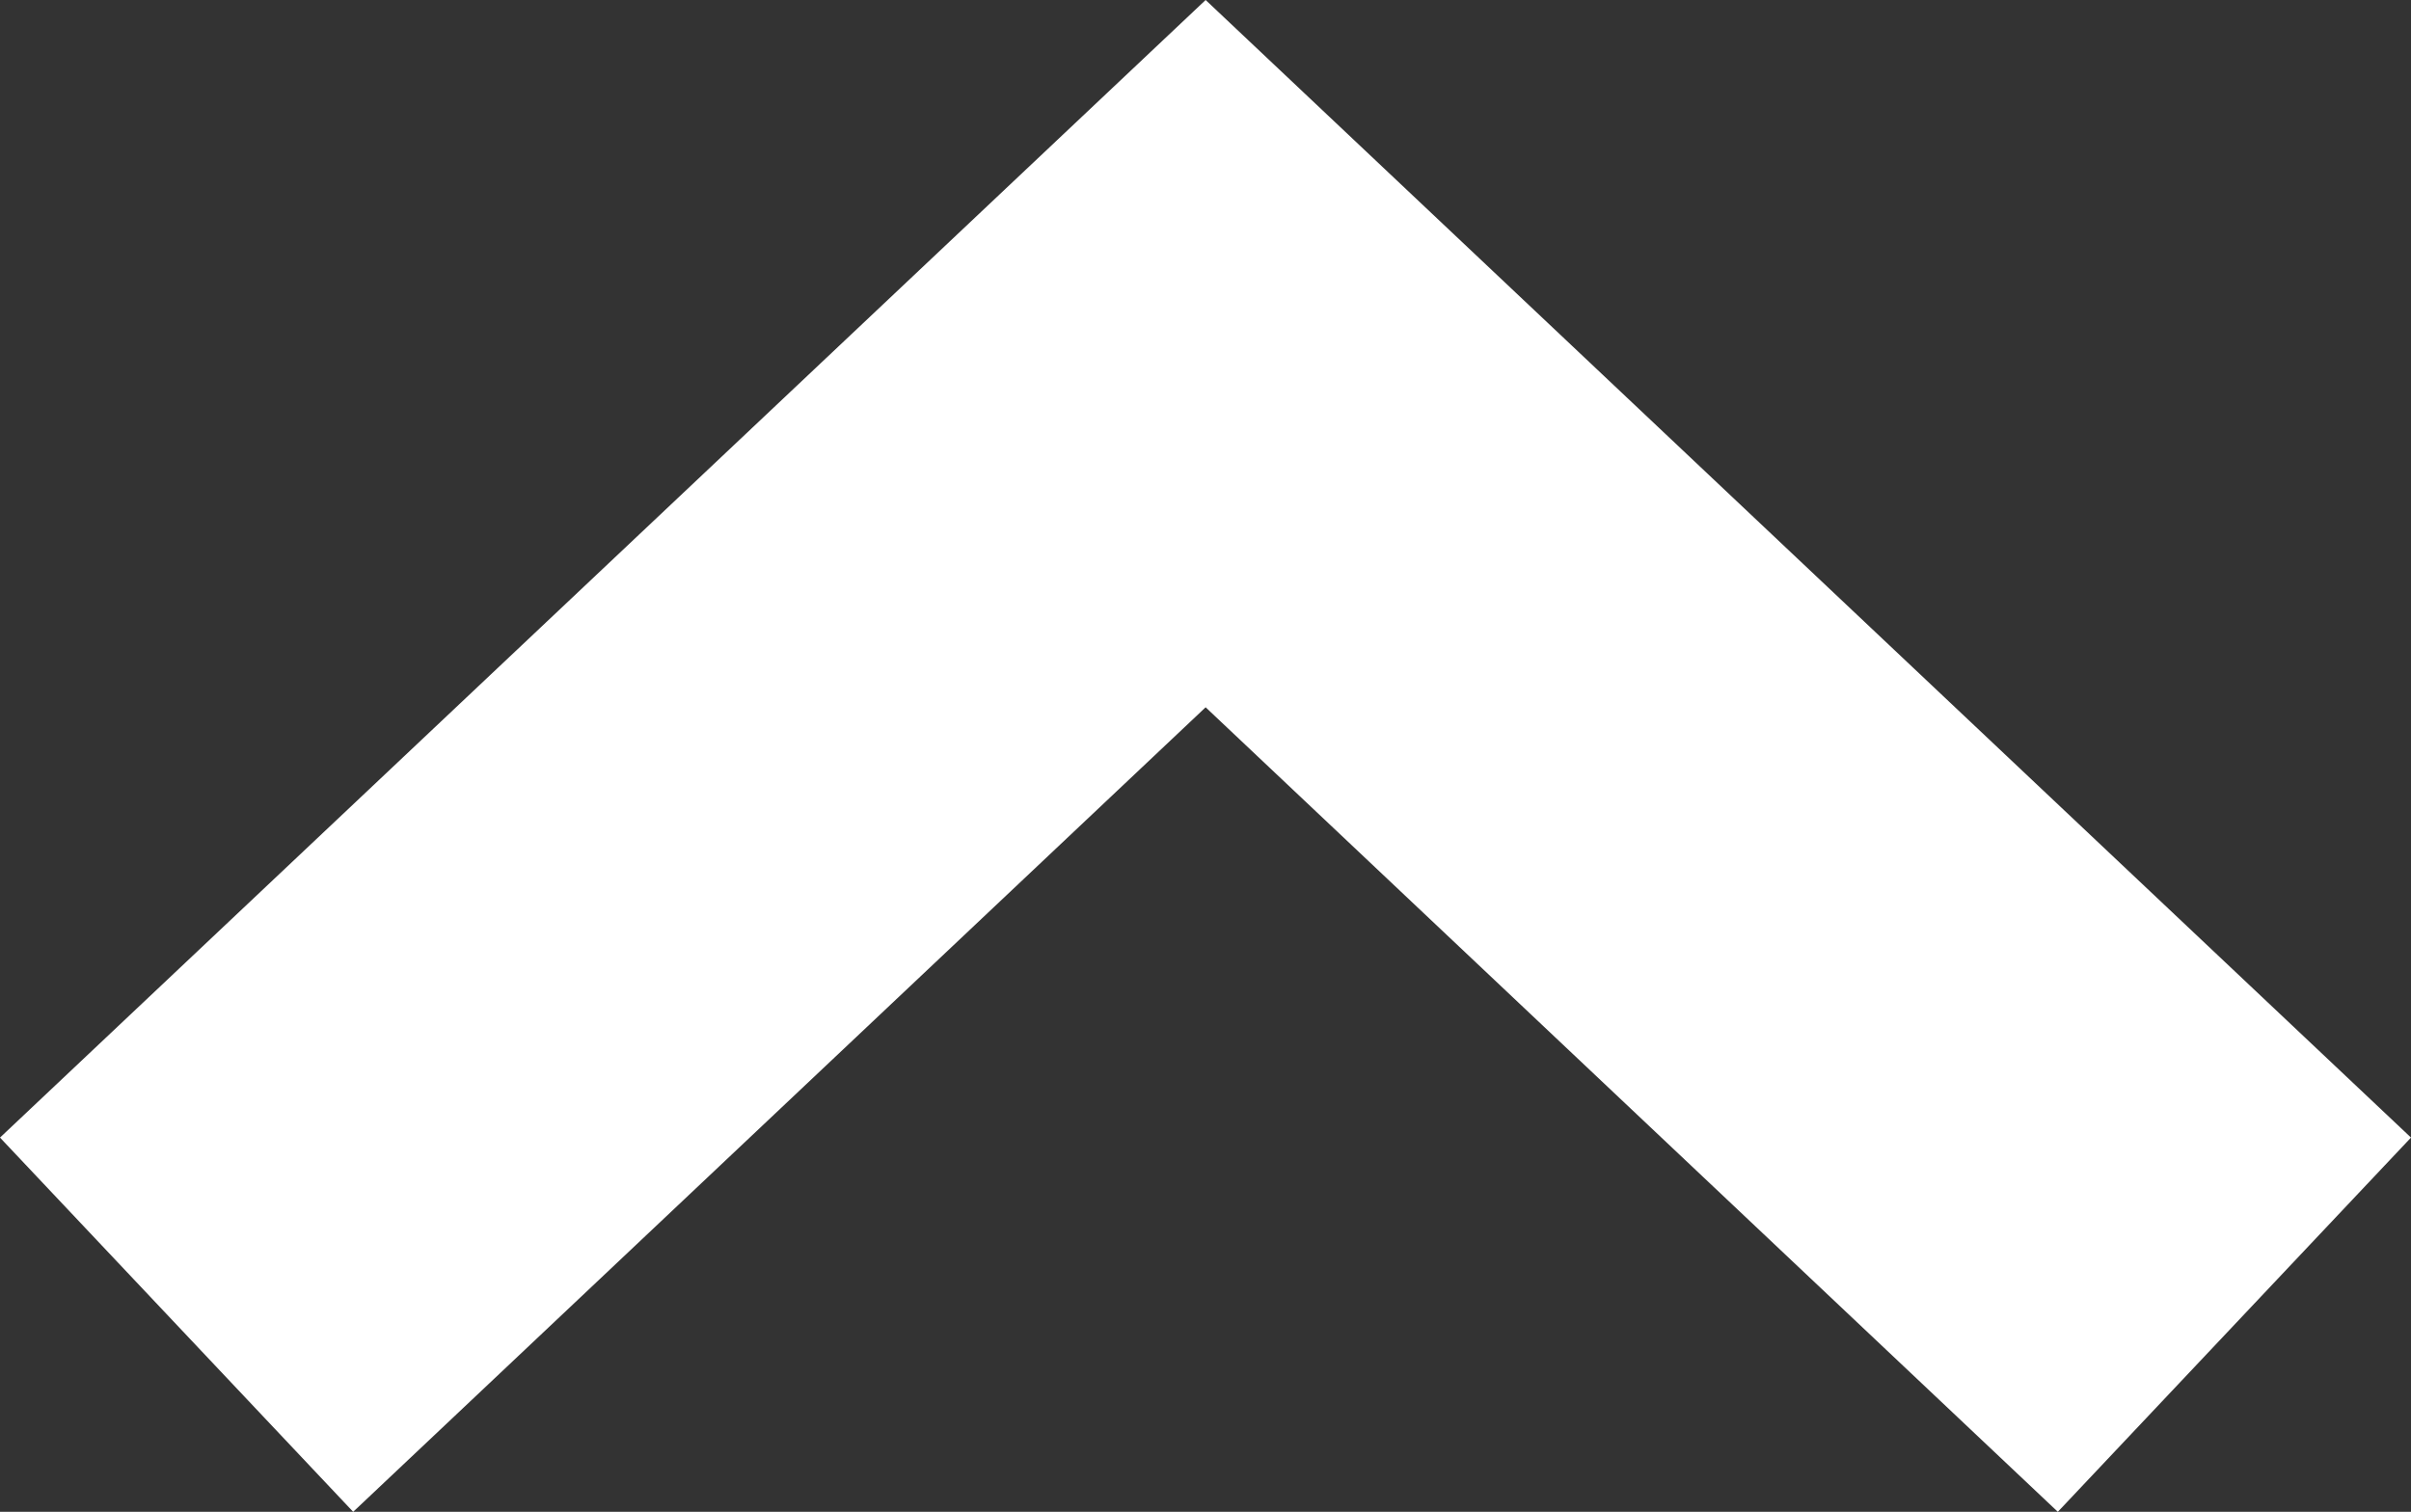 <svg id="contents" xmlns="http://www.w3.org/2000/svg" viewBox="0 0 9.373 5.878"><rect x="0" y="0" width="9.373" height="5.878" fill="#333333" stroke="none"/><defs><style>.cls-1{fill:#fff;}</style></defs><polygon class="cls-1" points="9.373 4.423 8 5.878 4.687 2.75 1.373 5.878 0 4.423 4.687 0 9.373 4.423"/></svg>